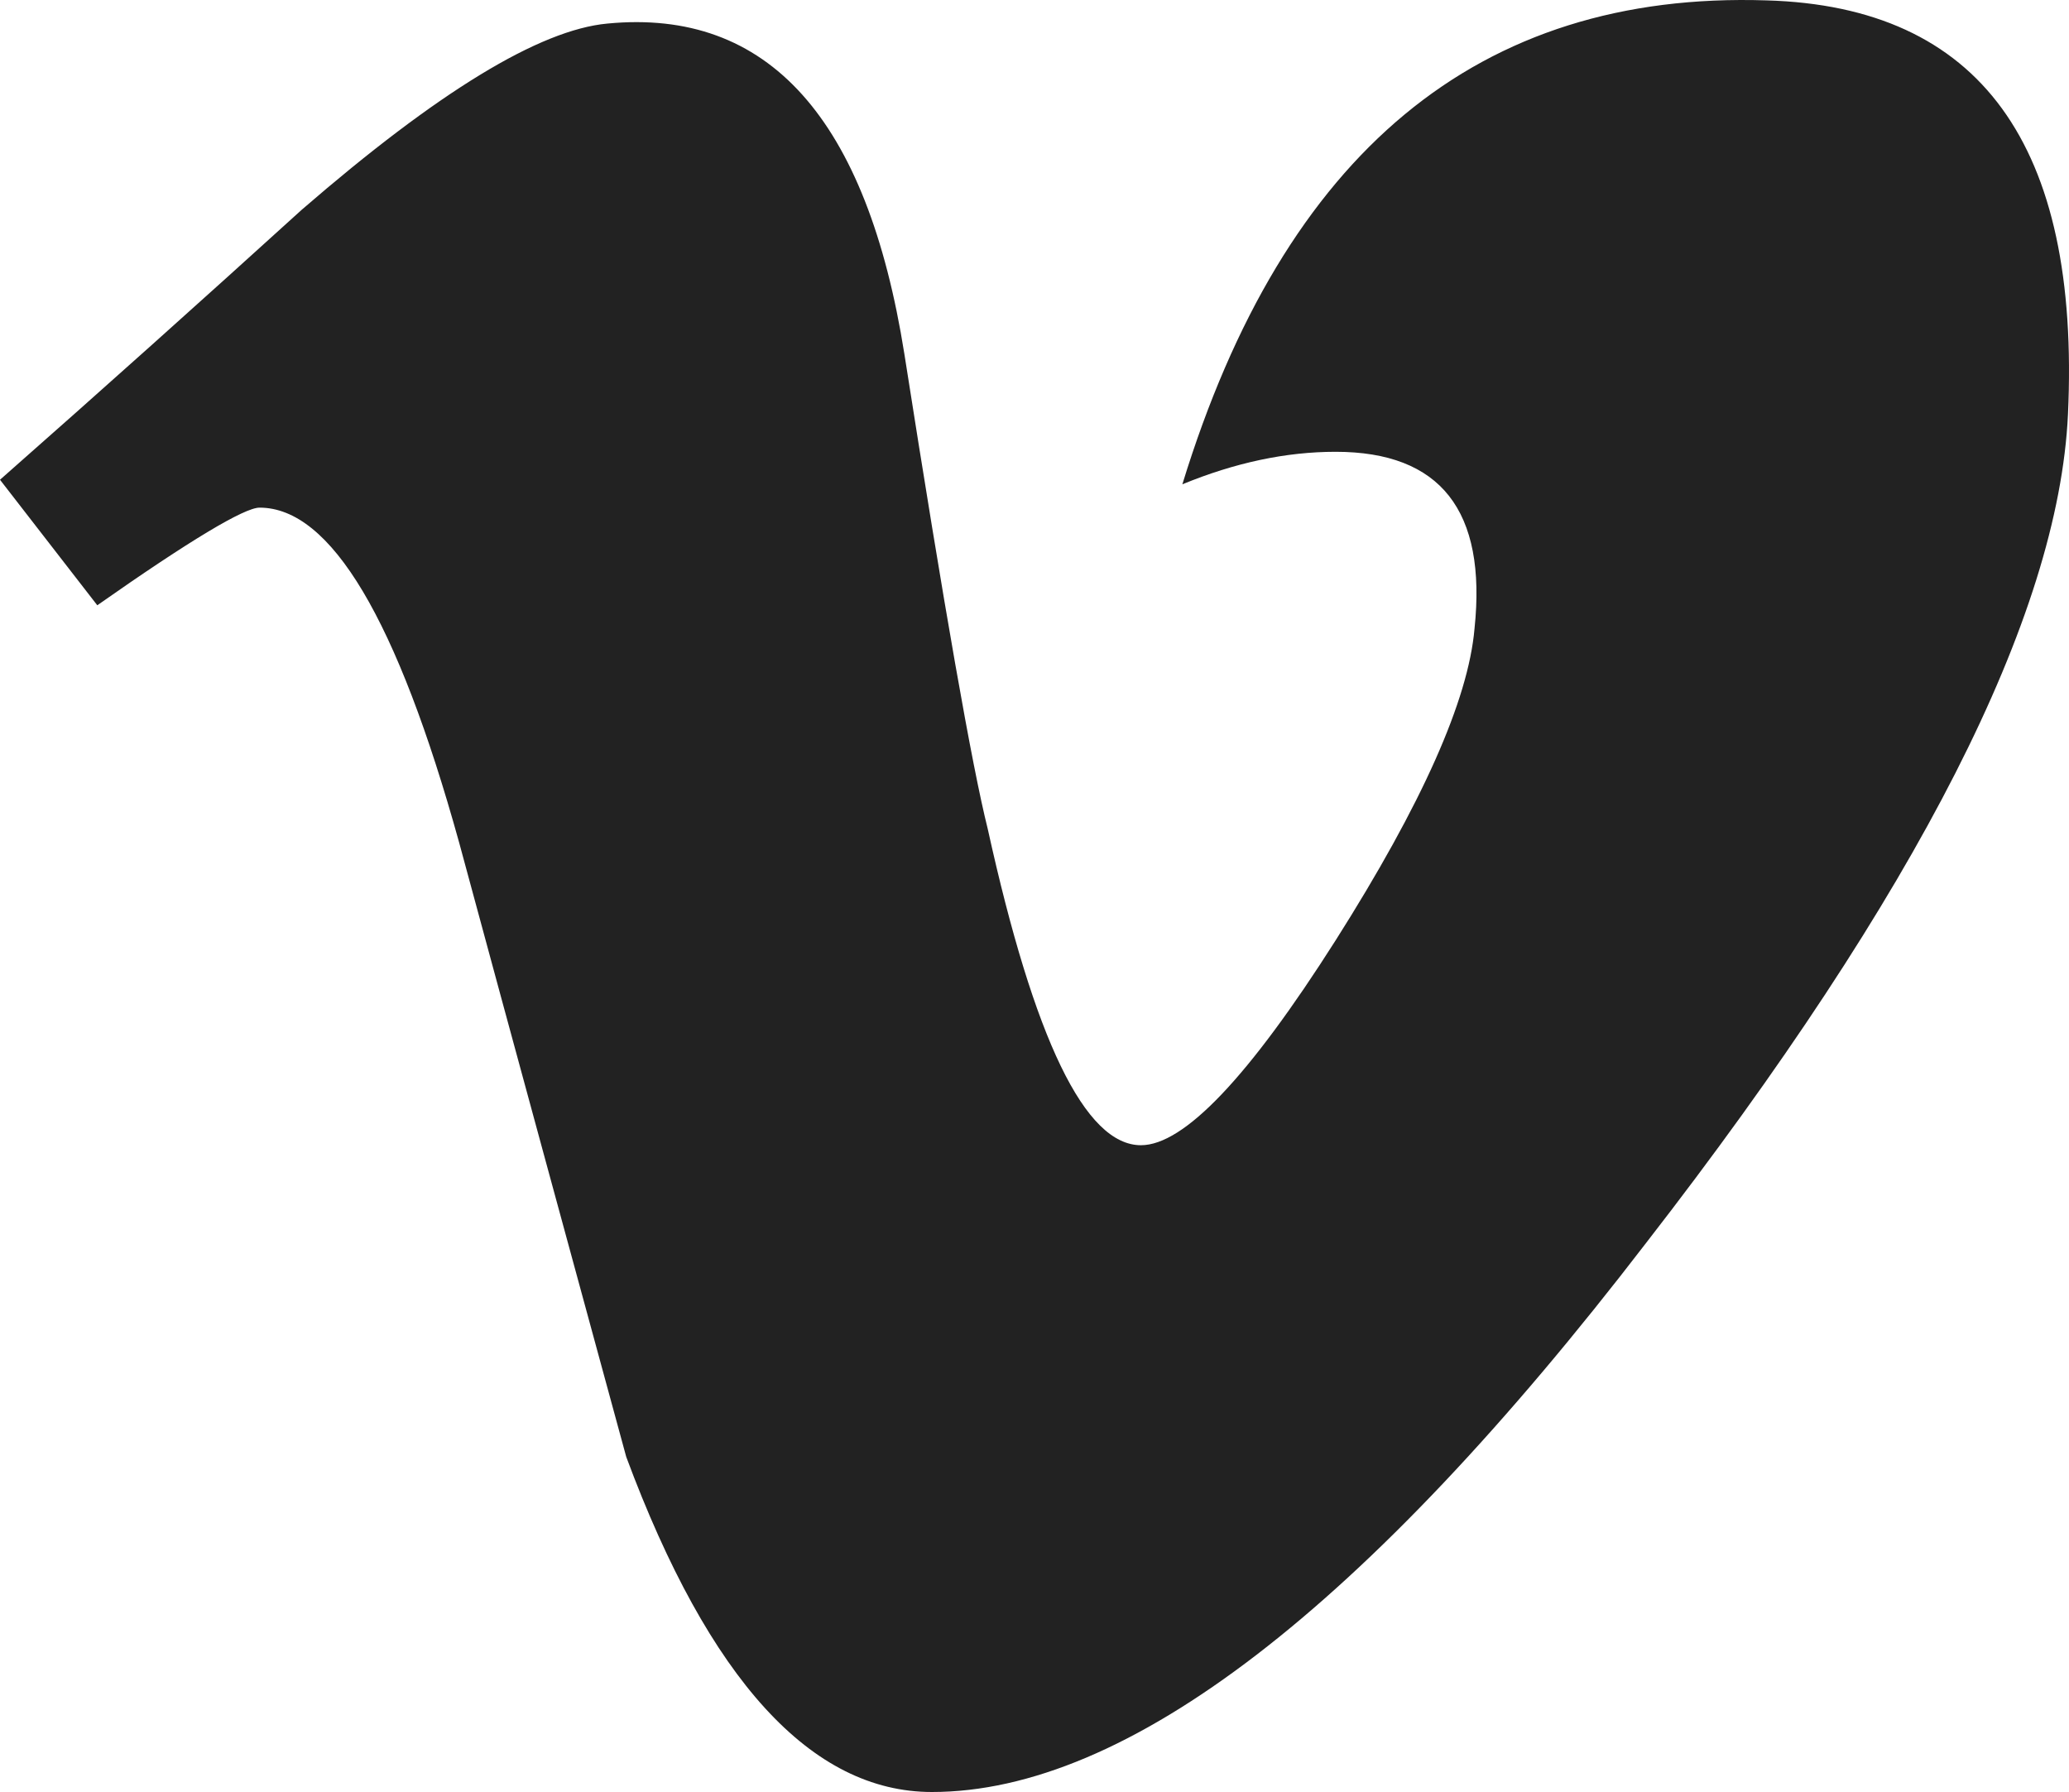 <svg width="1000" height="866" viewBox="0 0 1000 866" fill="none" xmlns="http://www.w3.org/2000/svg">
<path d="M853.819 0.187C714.799 -4.346 620.723 73.578 571.462 234.045C596.831 223.604 621.485 218.335 645.53 218.335C696.223 218.335 718.661 246.764 712.672 303.772C709.7 338.294 687.304 388.525 645.53 454.447C603.59 520.478 572.264 553.436 551.453 553.436C524.435 553.436 499.842 502.424 477.387 400.526C469.857 370.516 456.391 294.098 437.11 171.08C419.034 57.139 371.268 3.902 293.598 11.384C260.742 14.402 211.523 44.468 145.834 101.369C97.91 144.868 49.354 188.378 0 231.845L47.022 292.507C91.9 261 118.154 245.321 125.445 245.321C159.858 245.321 191.996 299.262 221.902 407.131C248.708 506.2 275.743 605.133 302.68 704.058C342.799 812.005 392.257 866 450.434 866C544.532 866 659.744 777.569 795.616 600.643C927.062 431.264 994.922 297.815 999.5 200.268C1005.53 69.905 956.977 3.147 853.819 0.187Z" fill="#222222"/>
</svg>
